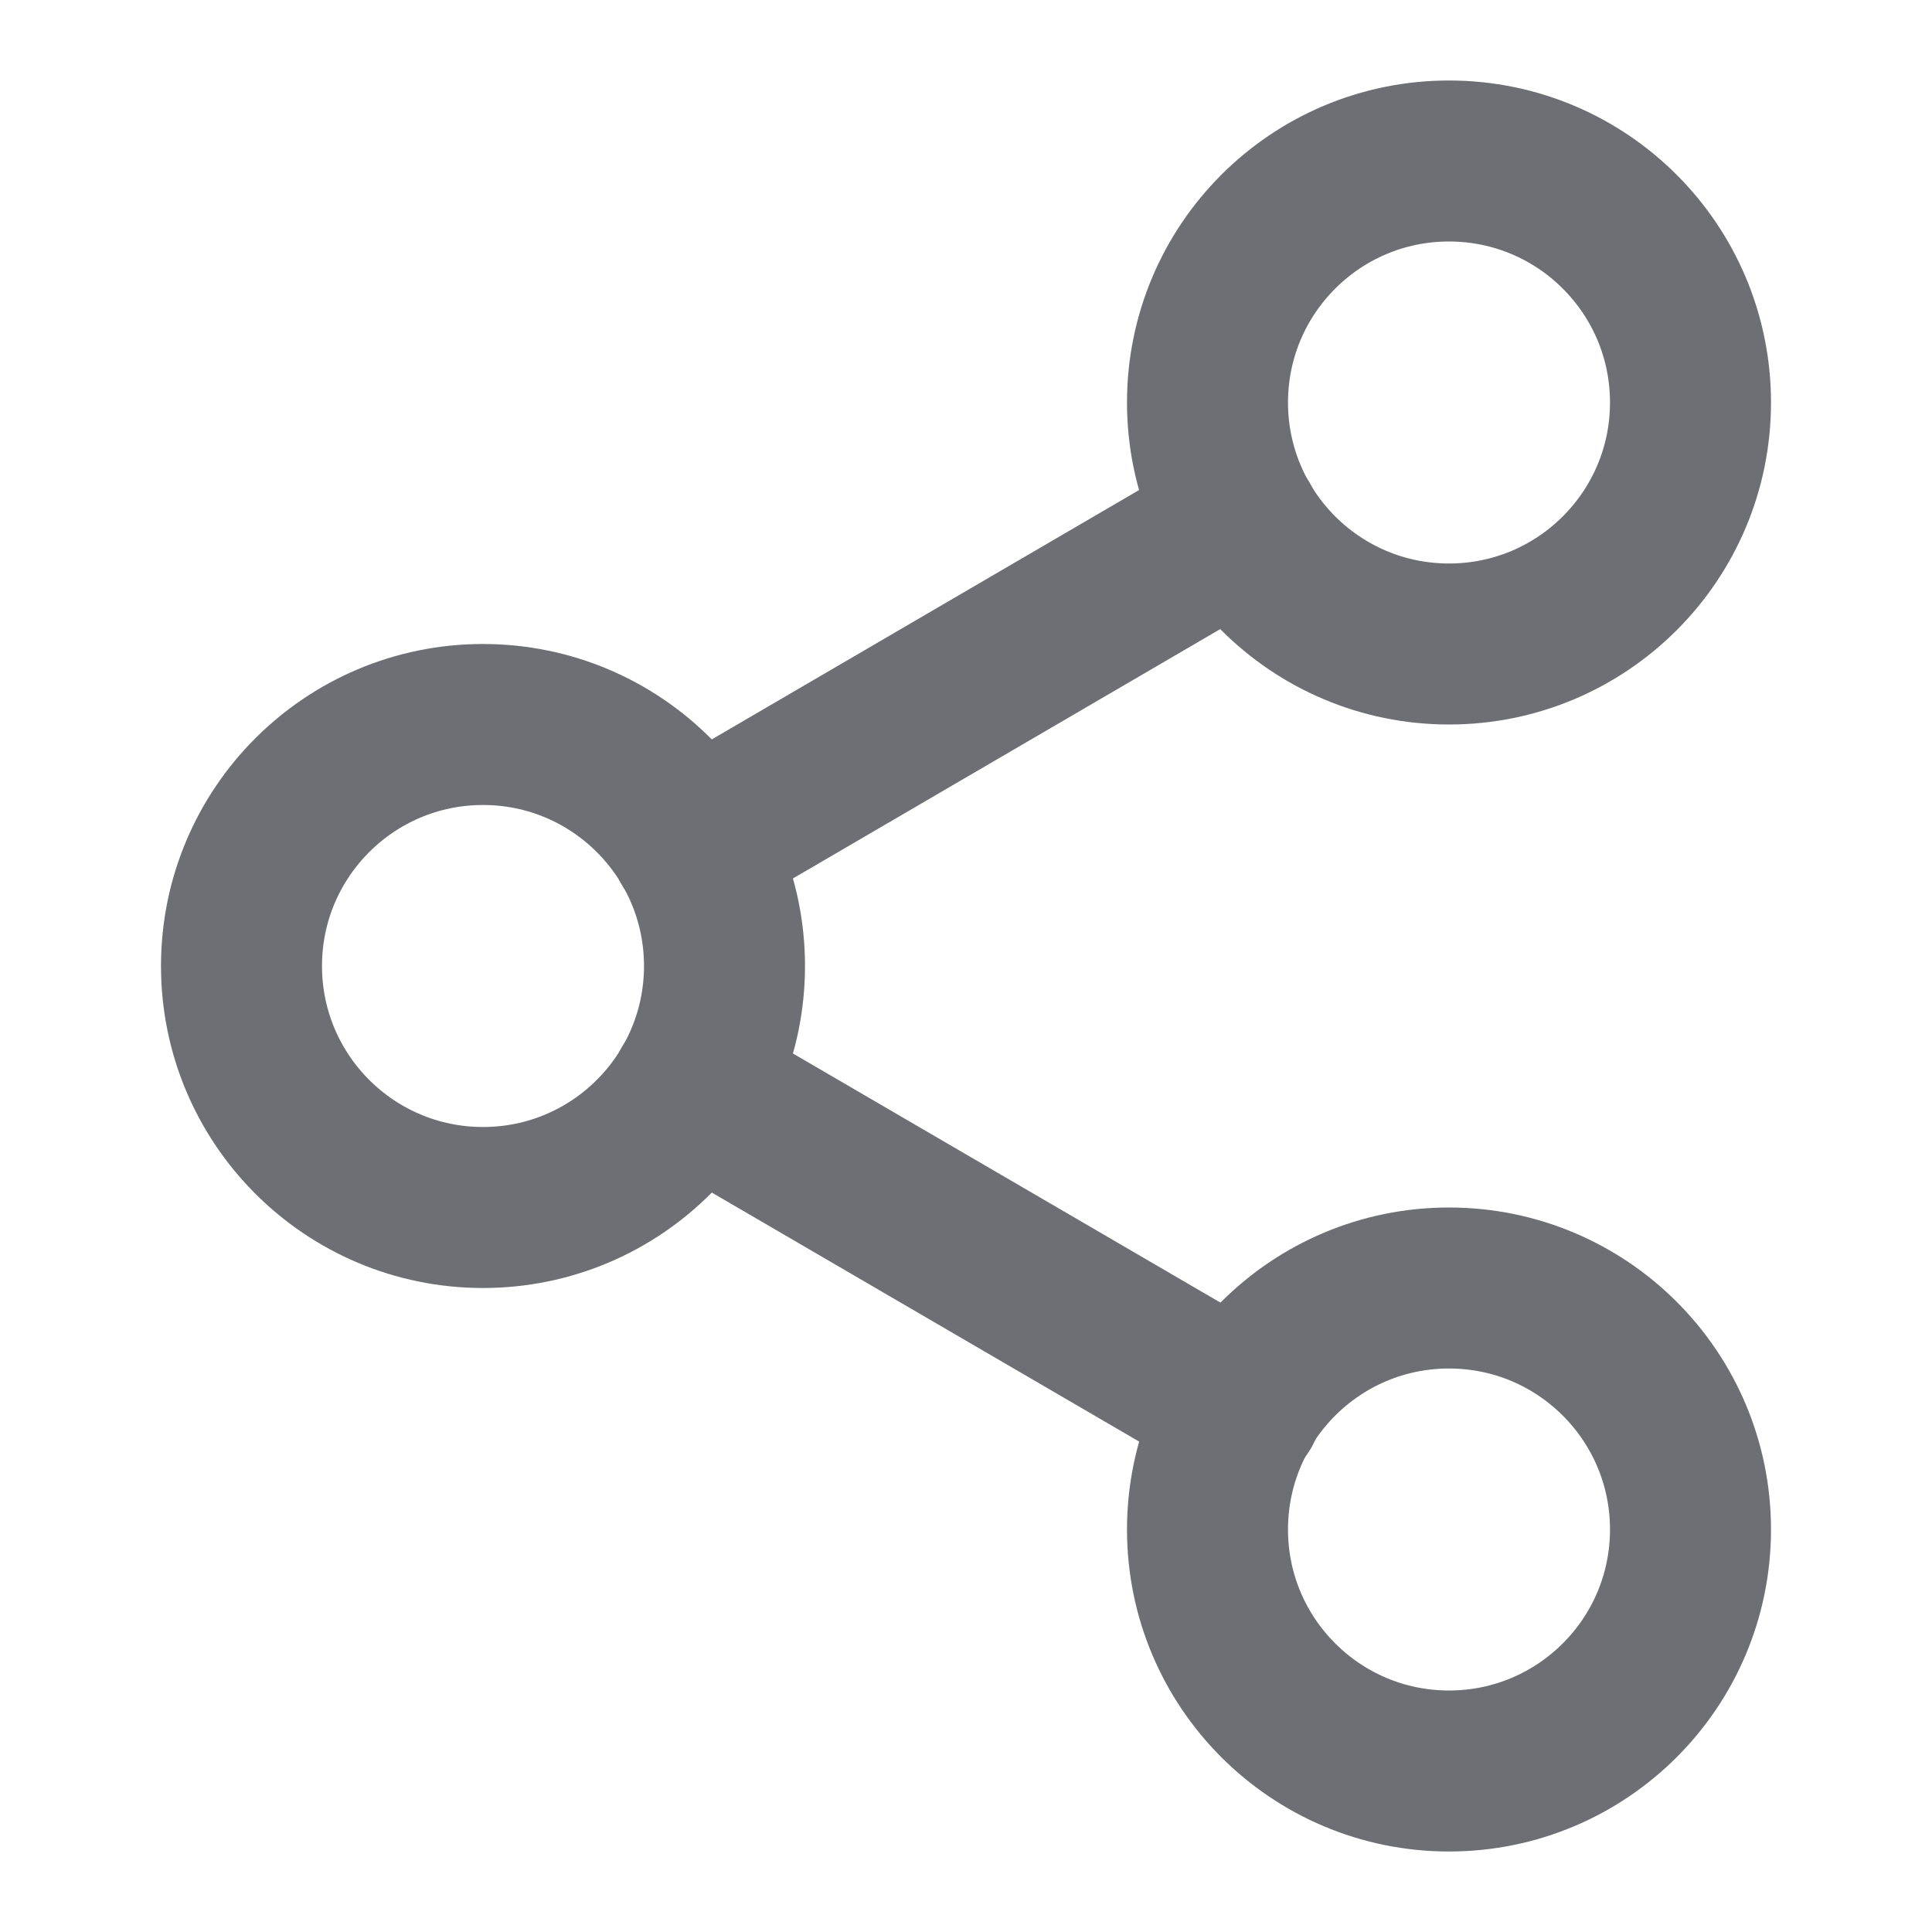 <svg width="24" height="24" viewBox="0 0 24 24" fill="none" xmlns="http://www.w3.org/2000/svg">
<path d="M18 22C19.657 22 21 20.657 21 19C21 17.343 19.657 16 18 16C16.343 16 15 17.343 15 19C15 20.657 16.343 22 18 22Z" stroke="#6D6F74" stroke-width="2" stroke-linecap="round" stroke-linejoin="round"/>
<path d="M6 15C7.657 15 9 13.657 9 12C9 10.343 7.657 9 6 9C4.343 9 3 10.343 3 12C3 13.657 4.343 15 6 15Z" stroke="#6D6F74" stroke-width="2" stroke-linecap="round" stroke-linejoin="round"/>
<path d="M8.59 13.51L15.42 17.49" stroke="#6D6F74" stroke-width="2" stroke-linecap="round" stroke-linejoin="round"/>
<path d="M18 8C19.657 8 21 6.657 21 5C21 3.343 19.657 2 18 2C16.343 2 15 3.343 15 5C15 6.657 16.343 8 18 8Z" stroke="#6D6F74" stroke-width="2" stroke-linecap="round" stroke-linejoin="round"/>
<path d="M15.41 6.51L8.59 10.49" stroke="#6D6F74" stroke-width="2" stroke-linecap="round" stroke-linejoin="round"/>
</svg>
